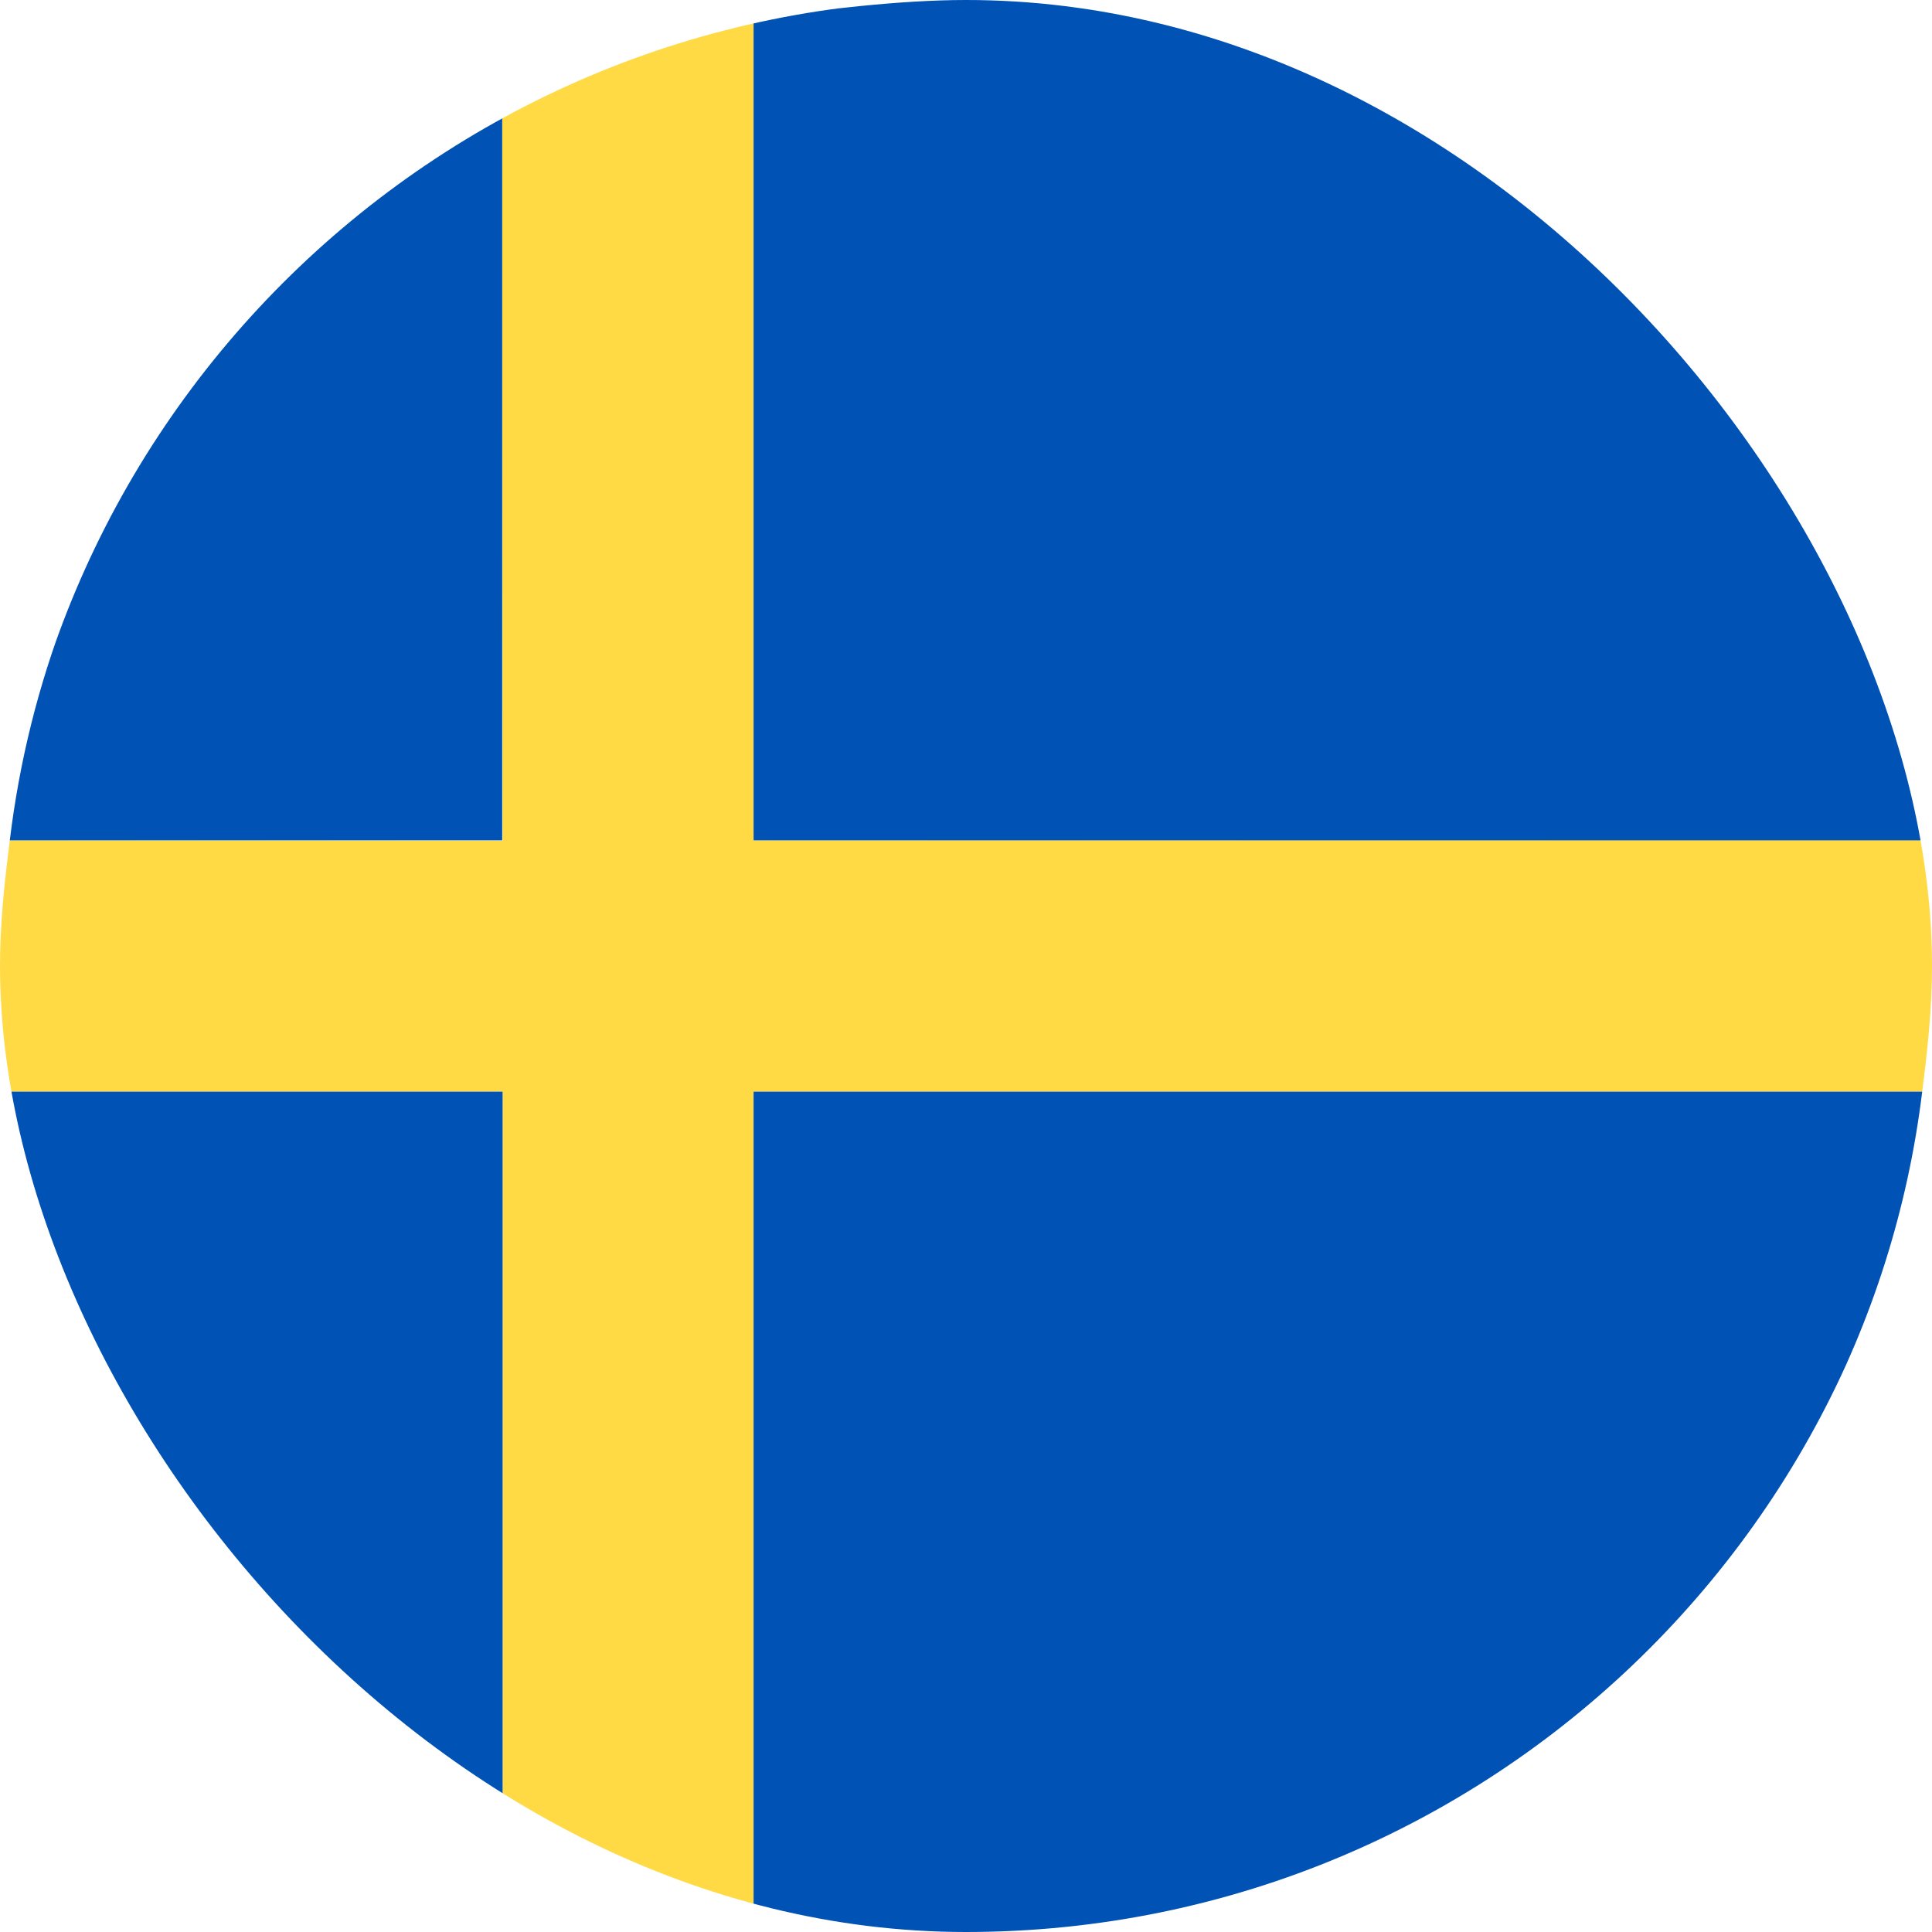 <svg width="40" height="40" viewBox="0 0 40 40" fill="none" xmlns="http://www.w3.org/2000/svg">
<g clip-path="url(#clip0_30_1482)">
<path d="M40 20C40 20.883 39.906 21.75 39.797 22.602H15.602V39.602C13.758 39.187 12.016 38.484 10.406 37.602V22.602H0.203C0.094 21.75 0 20.883 0 20C0 19.117 0.094 18.25 0.203 17.398L10.406 17.406L10.398 2.398C12.008 1.516 13.758 0.812 15.602 0.398V17.398L39.805 17.39C39.914 18.25 40 19.117 40 20Z" fill="#FFDA44"/>
<path d="M15.602 17.398H39.805C38.602 7.602 30.203 0 20 0C18.602 0 17 0.203 15.602 0.398V17.398Z" fill="#0052B4"/>
<path d="M10.398 17.398V2.398C5 5.399 1 10.797 0.203 17.398H10.398Z" fill="#0052B4"/>
<path d="M10.398 22.602H0.203C1 29 5 34.602 10.406 37.602V22.602H10.398Z" fill="#0052B4"/>
<path d="M15.602 22.602V39.602C17 40 18.398 40 20 40C30.203 40 38.602 32.398 39.797 22.602H15.602Z" fill="#0052B4"/>
</g>
<defs>
<clipPath id="clip0_30_1482">
<rect width="40" height="40" rx="20" fill="white"/>
</clipPath>
</defs>
</svg>
